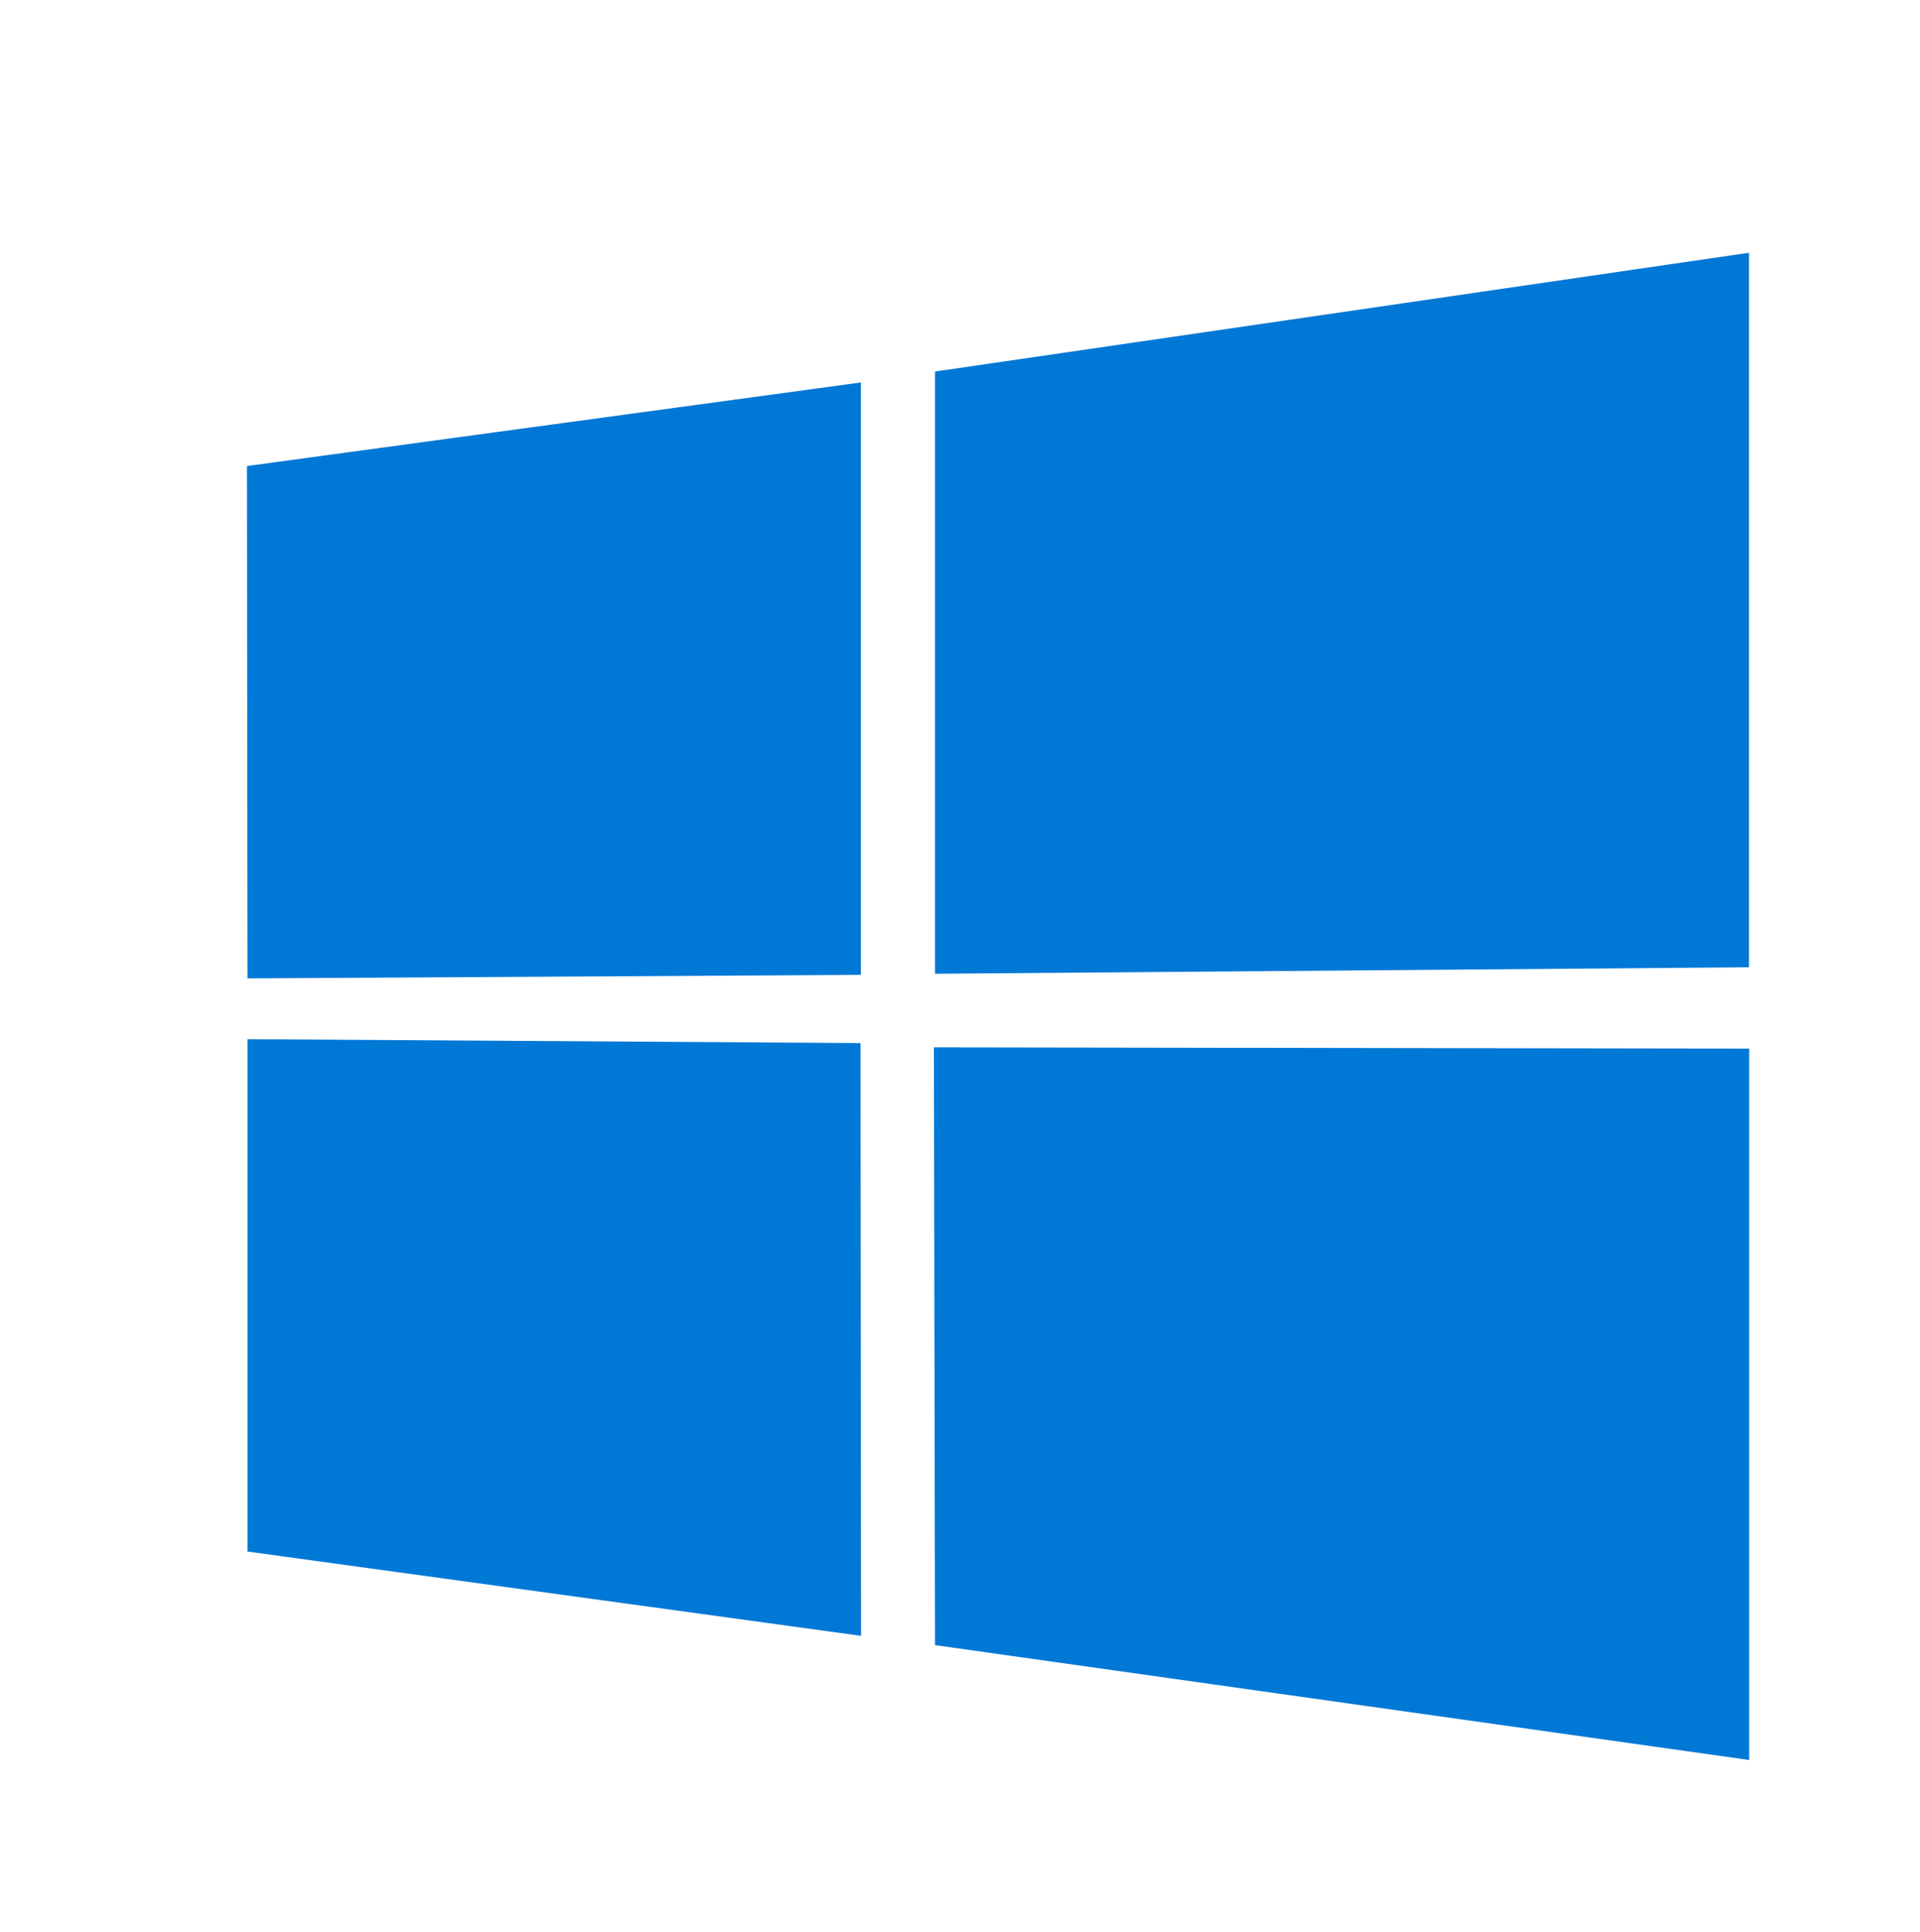 <?xml version="1.0" encoding="UTF-8"?>
<svg id="Calque_2" data-name="Calque 2" xmlns="http://www.w3.org/2000/svg" xmlns:xlink="http://www.w3.org/1999/xlink" viewBox="0 0 103.64 104.27">
  <defs>
    <style>
      .cls-1 {
        fill: none;
      }

      .cls-1, .cls-2 {
        stroke-width: 0px;
      }

      .cls-2 {
        fill: #0078d6;
        filter: url(#drop-shadow-1);
      }
    </style>
    <filter id="drop-shadow-1" filterUnits="userSpaceOnUse">
      <feOffset dx="4" dy="3"/>
      <feGaussianBlur result="blur" stdDeviation="3"/>
      <feFlood flood-color="#000" flood-opacity=".4"/>
      <feComposite in2="blur" operator="in"/>
      <feComposite in="SourceGraphic"/>
    </filter>
  </defs>
  <g id="Mode_Isolation" data-name="Mode Isolation">
    <g>
      <path class="cls-2" d="M9.33,22.15l33.14-4.51v31.97s-33.11.19-33.11.19l-.03-27.64ZM42.45,53.29l.03,31.99-33.12-4.55v-27.65s33.1.21,33.1.21ZM46.47,17.05l43.94-6.41v38.56l-43.94.35V17.05ZM90.42,53.59v38.39s-43.95-6.2-43.95-6.2l-.06-32.26,44.01.07Z"/>
      <rect class="cls-1" width="101.9" height="101.9"/>
    </g>
  </g>
</svg>